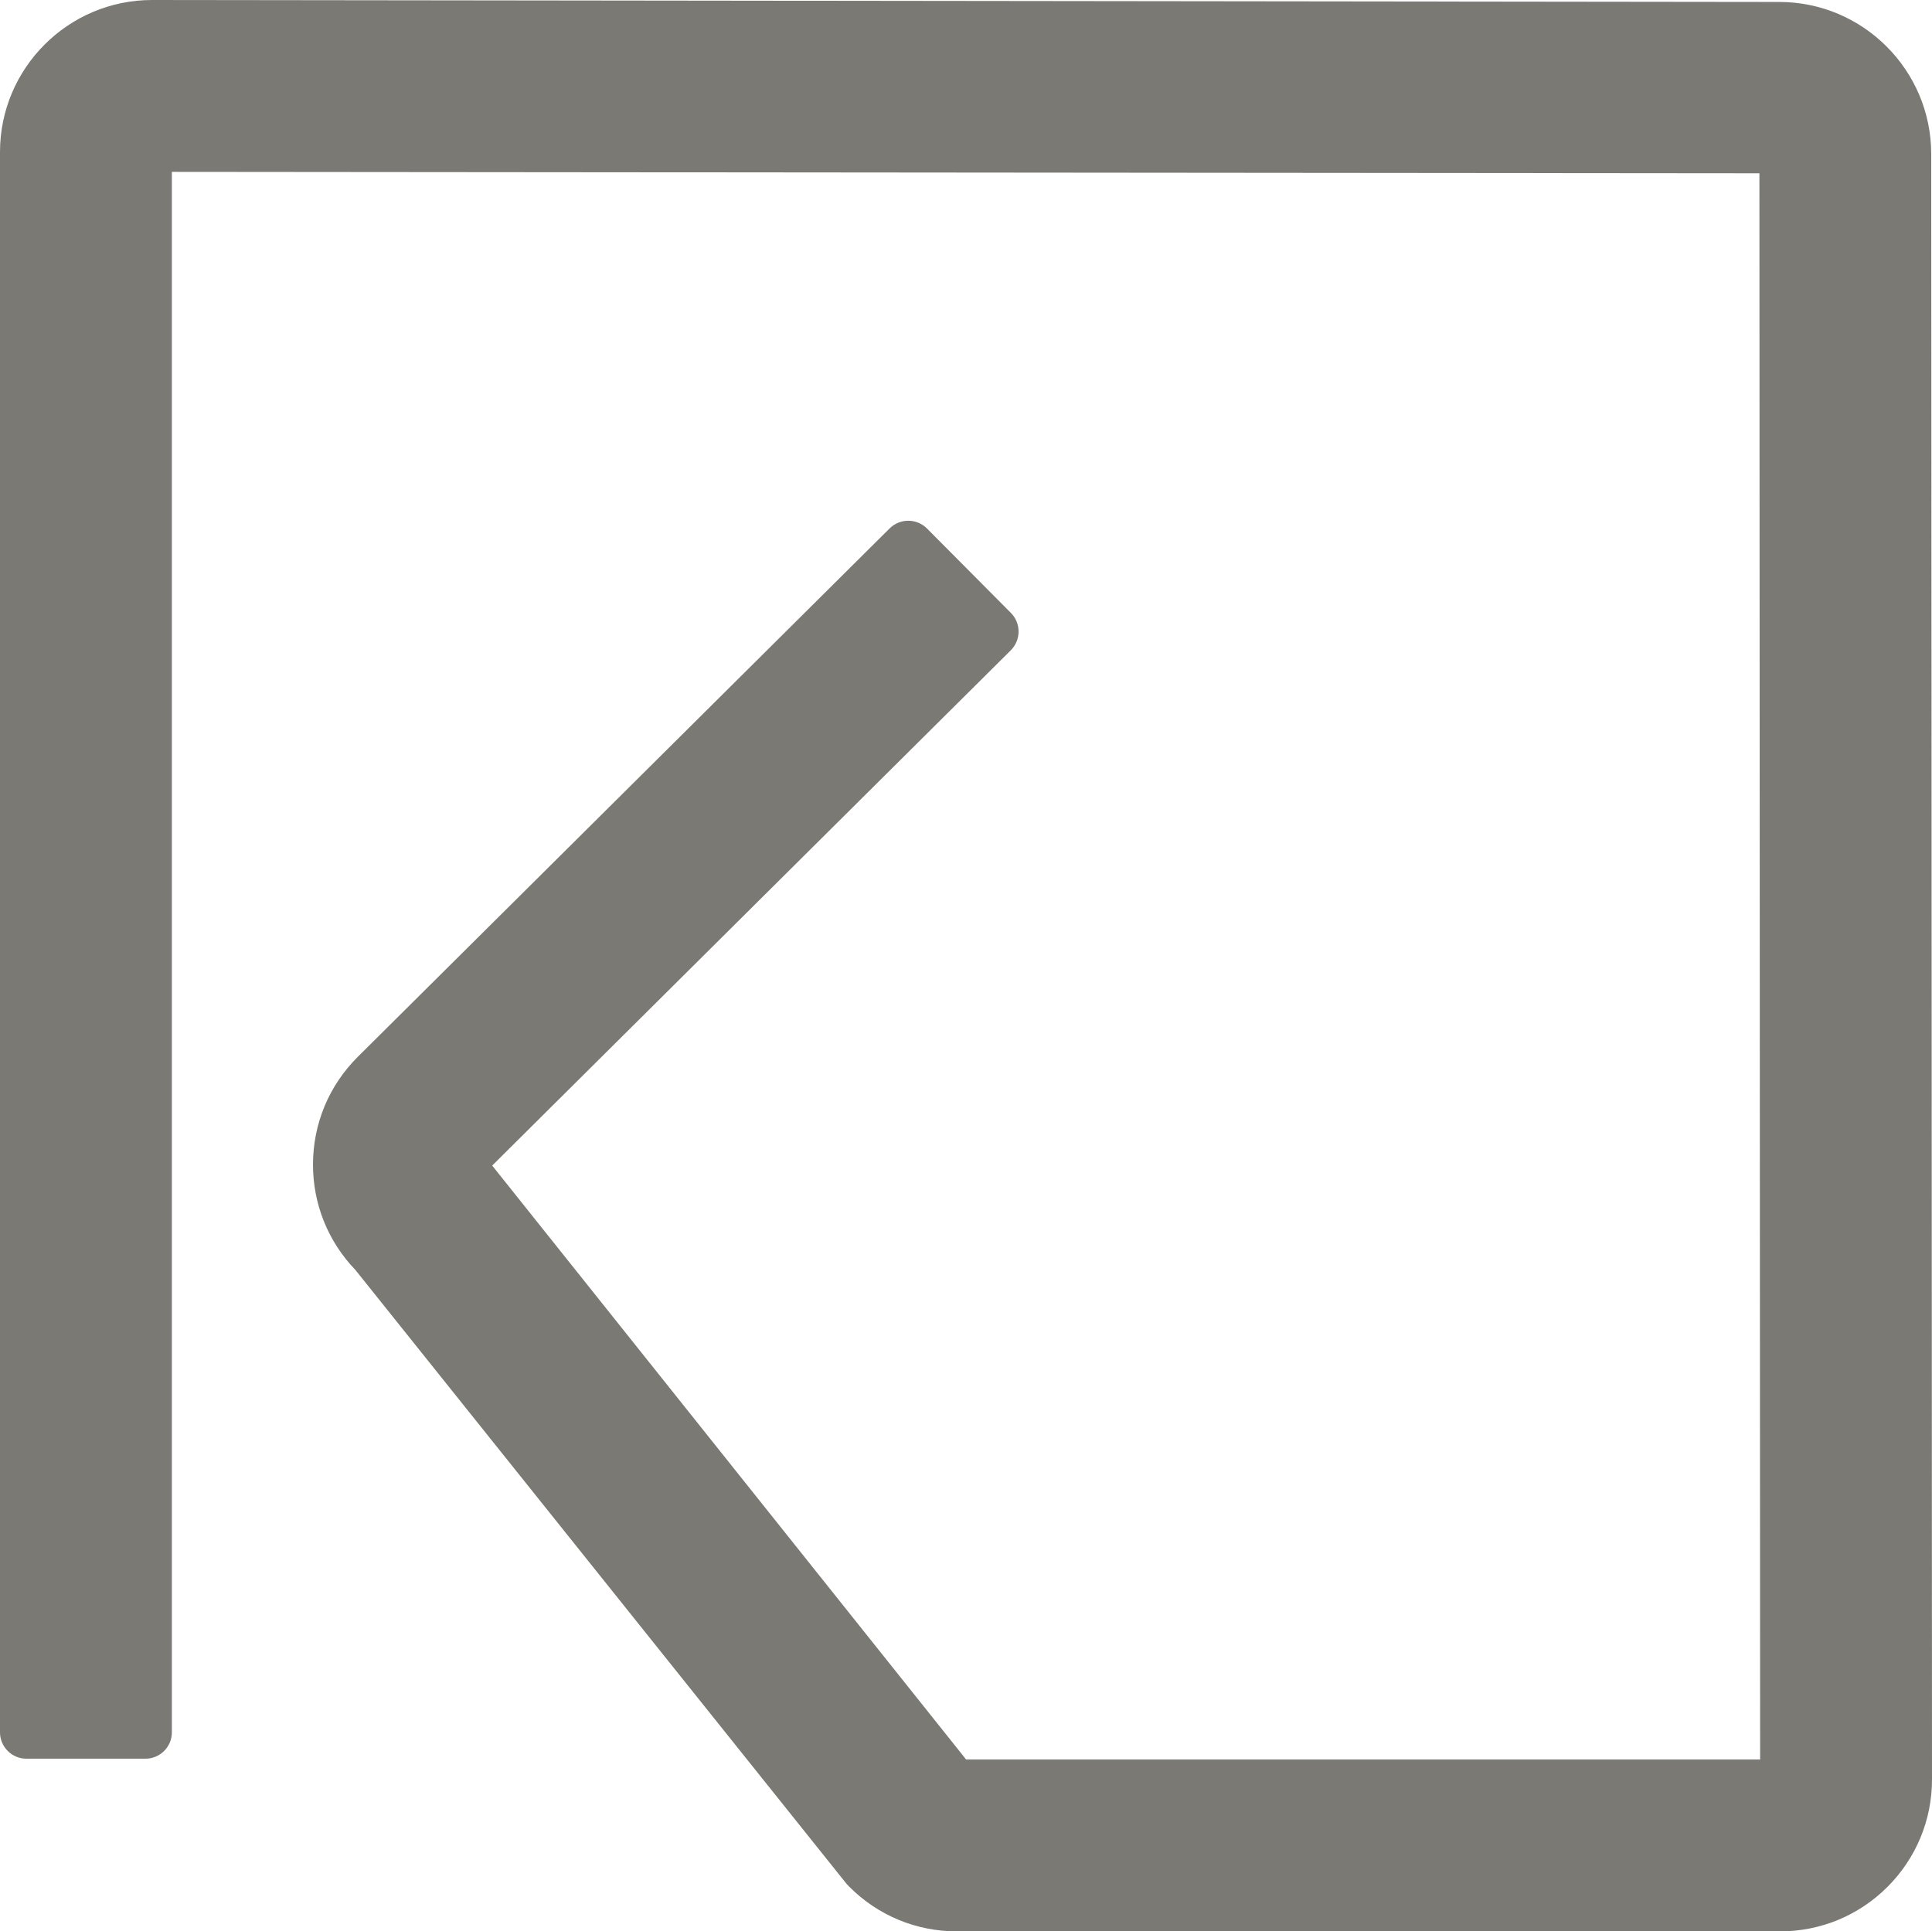 <?xml version="1.0" encoding="utf-8"?>
<!-- Generator: Adobe Illustrator 16.0.0, SVG Export Plug-In . SVG Version: 6.00 Build 0)  -->
<!DOCTYPE svg PUBLIC "-//W3C//DTD SVG 1.1//EN" "http://www.w3.org/Graphics/SVG/1.1/DTD/svg11.dtd">
<svg version="1.1" id="Layer_1" xmlns="http://www.w3.org/2000/svg" xmlns:xlink="http://www.w3.org/1999/xlink" x="0px" y="0px"
	 width="283.464px" height="283.405px" viewBox="0 0 283.464 283.405" enable-background="new 0 0 283.464 283.405"
	 xml:space="preserve">
<path fill="#7A7973" d="M283.349,22.581c-0.008-12.292-10.014-22.294-22.301-22.294L22.308,0
	C10.008,0,0,10.005,0,22.308v231.883c0,2.141,1.737,3.877,3.88,3.877h17.457
	c2.146,0,3.88-1.736,3.88-3.877V25.22l232.925,0.208l0.104,232.762H141.755l-69.539-87.158
	l76.086-75.607c0.73-0.726,1.139-1.712,1.145-2.739c0.004-1.031-0.402-2.017-1.127-2.747
	l-12.305-12.384c-1.516-1.517-3.967-1.527-5.488-0.017l-78.022,77.529
	c-4.232,4.207-6.571,9.812-6.582,15.779c-0.011,5.811,2.193,11.311,6.213,15.492l72.09,90.117
	l0.389,0.408c4.213,4.219,9.818,6.541,15.782,6.541h120.762c5.959,0,11.562-2.322,15.781-6.535
	c4.209-4.219,6.529-9.824,6.525-15.781L283.349,22.581z"/>
<g>
</g>
<g>
</g>
<g>
</g>
<g>
</g>
<g>
</g>
<g>
</g>
</svg>
